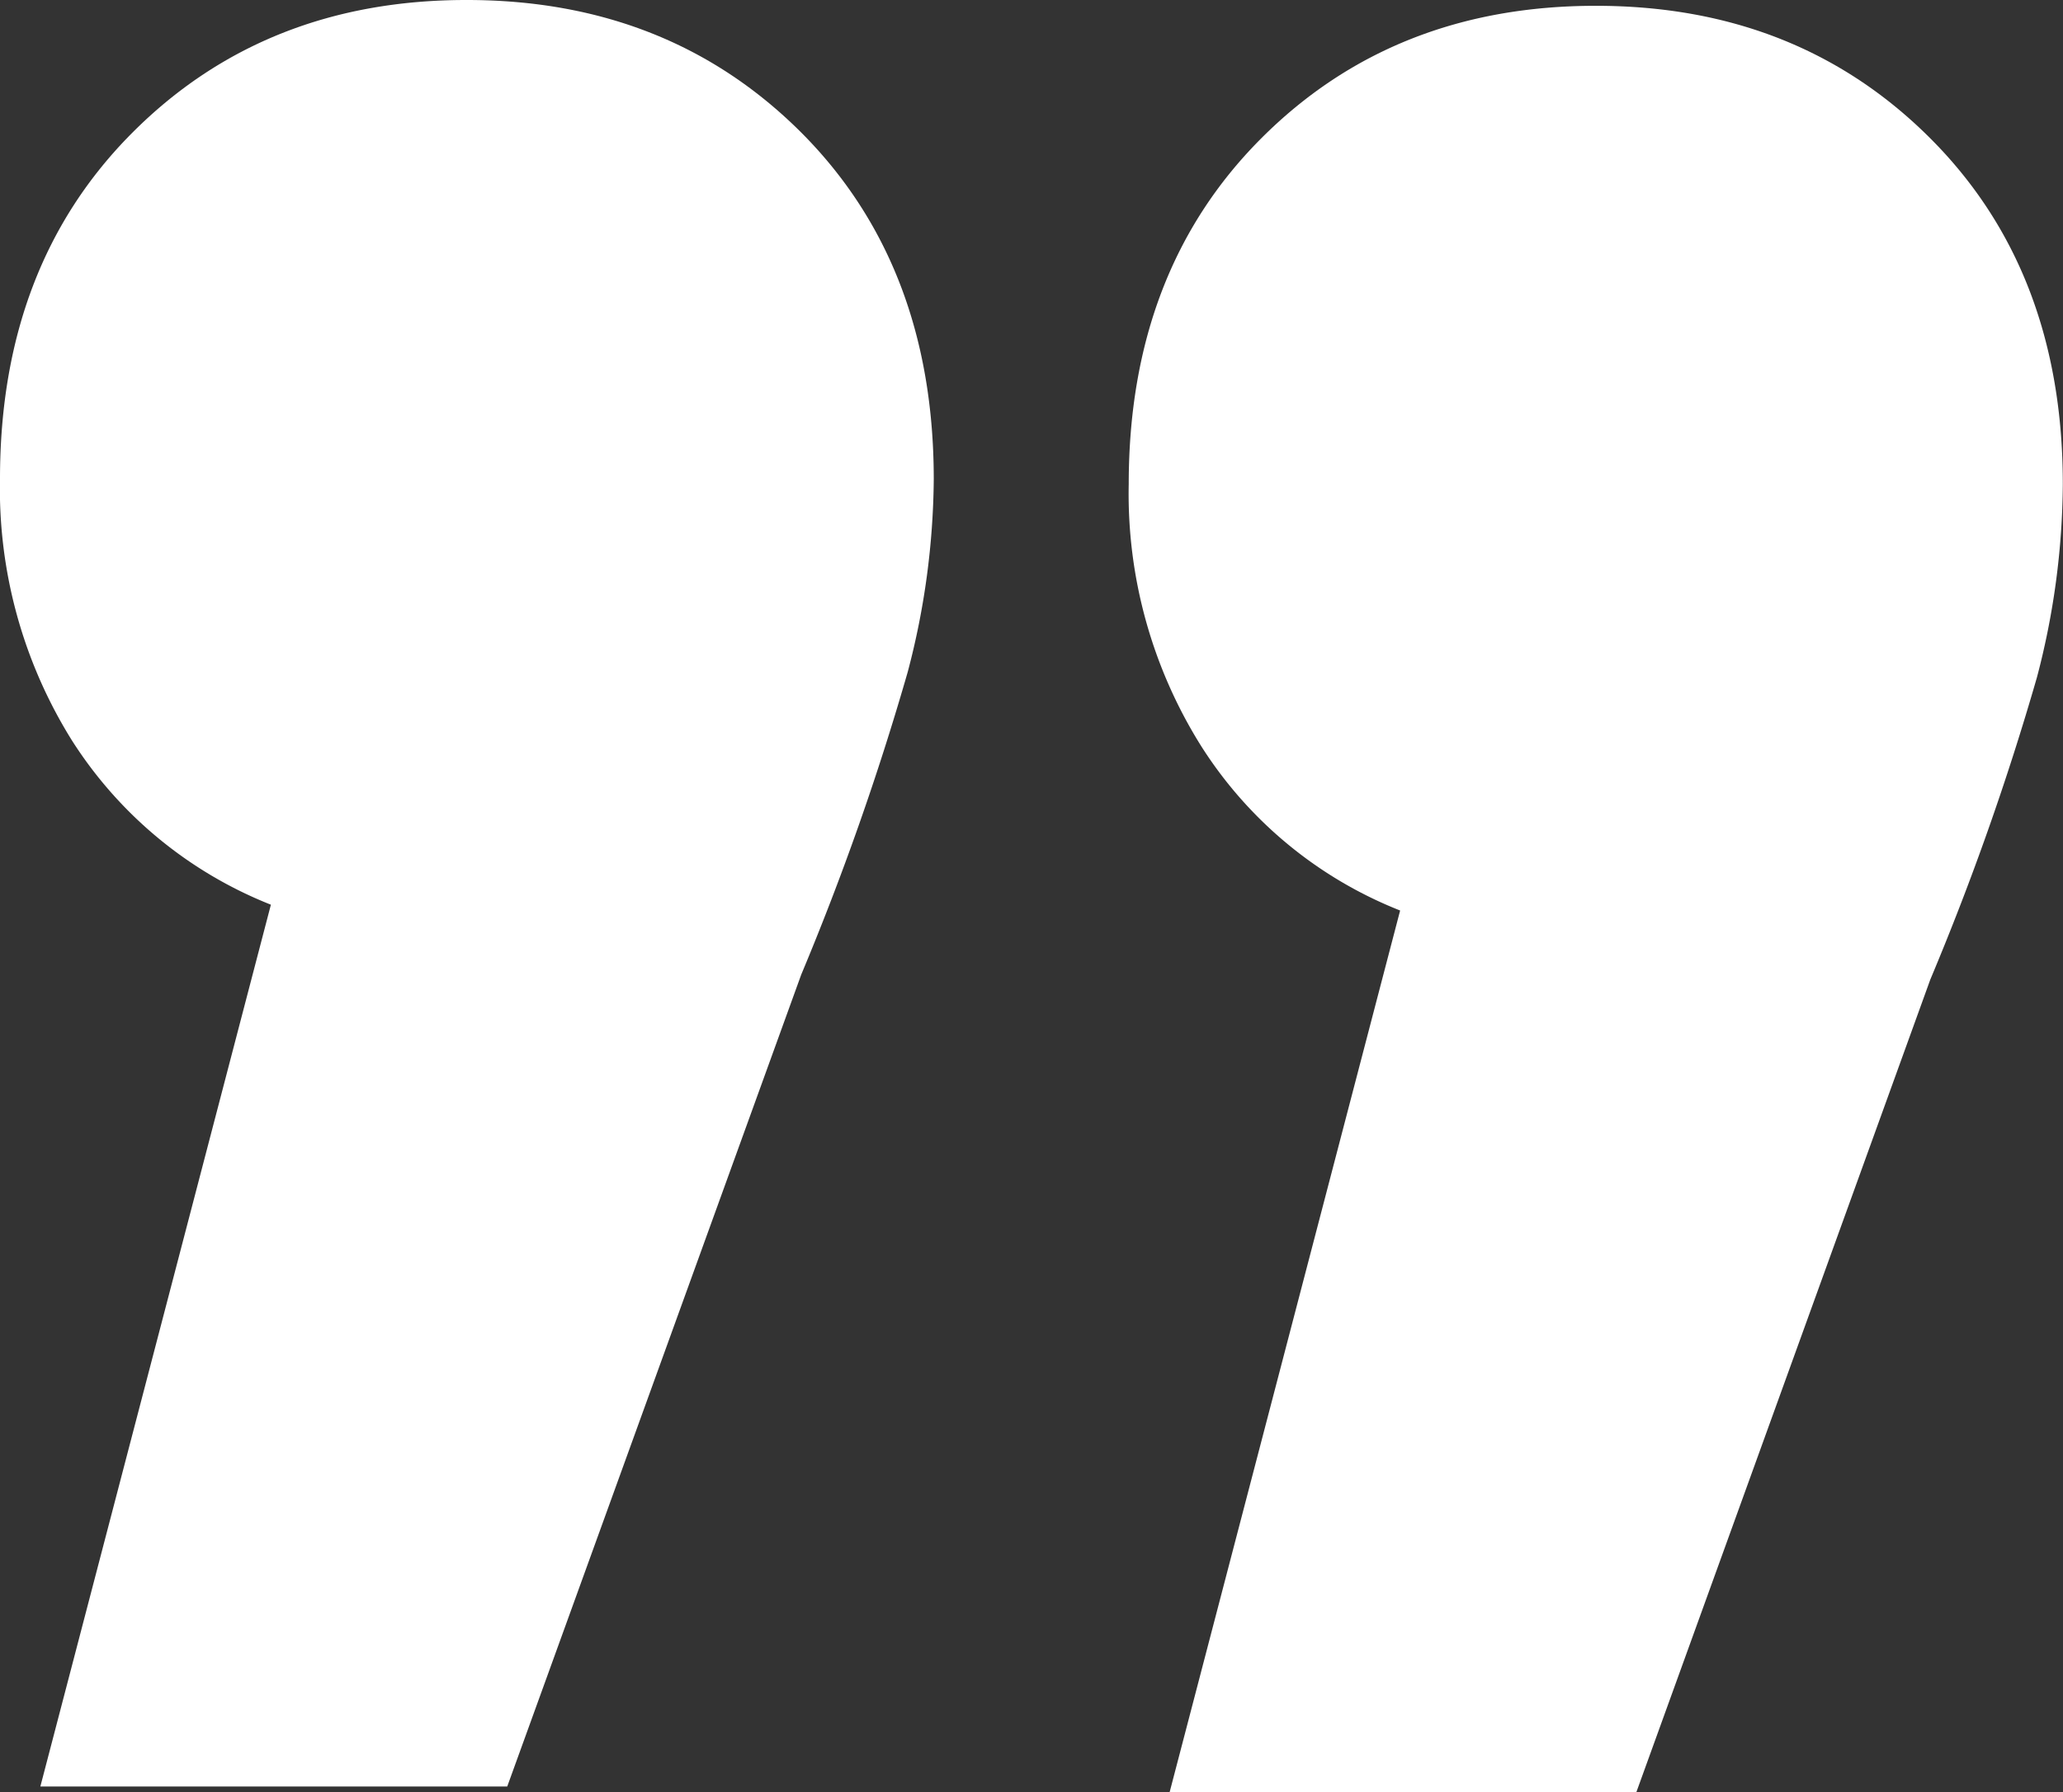 <?xml version="1.0" encoding="UTF-8"?> <svg xmlns="http://www.w3.org/2000/svg" viewBox="0 0 120.63 104.82"><rect x="0" y="0" width="120.63" height="104.82" fill="#333333" stroke="none"/> <defs> <style>.cls-1{fill:#fff;}</style> </defs> <g id="Слой_1" data-name="Слой 1"> <path class="cls-1" d="M46.85,7.75Q54.59,15.51,54.6,28a45.28,45.28,0,0,1-1.52,11.29A160.85,160.85,0,0,1,46.85,57L29.66,104.48H2.36L15.84,52.91a24.46,24.46,0,0,1-11.63-9.6A27.77,27.77,0,0,1,0,28Q0,15.51,7.75,7.75T27.3,0Q39.09,0,46.85,7.75Z"></path> <path class="cls-1" d="M112.87,8.09q7.75,7.75,7.75,20.22a45.31,45.31,0,0,1-1.51,11.29,160,160,0,0,1-6.24,17.69L95.68,104.82H68.39L81.87,53.25a24.38,24.38,0,0,1-11.63-9.61A27.76,27.76,0,0,1,66,28.31q0-12.46,7.75-20.22T93.33.34Q105.12.34,112.87,8.09Z"></path> </g> </svg> 